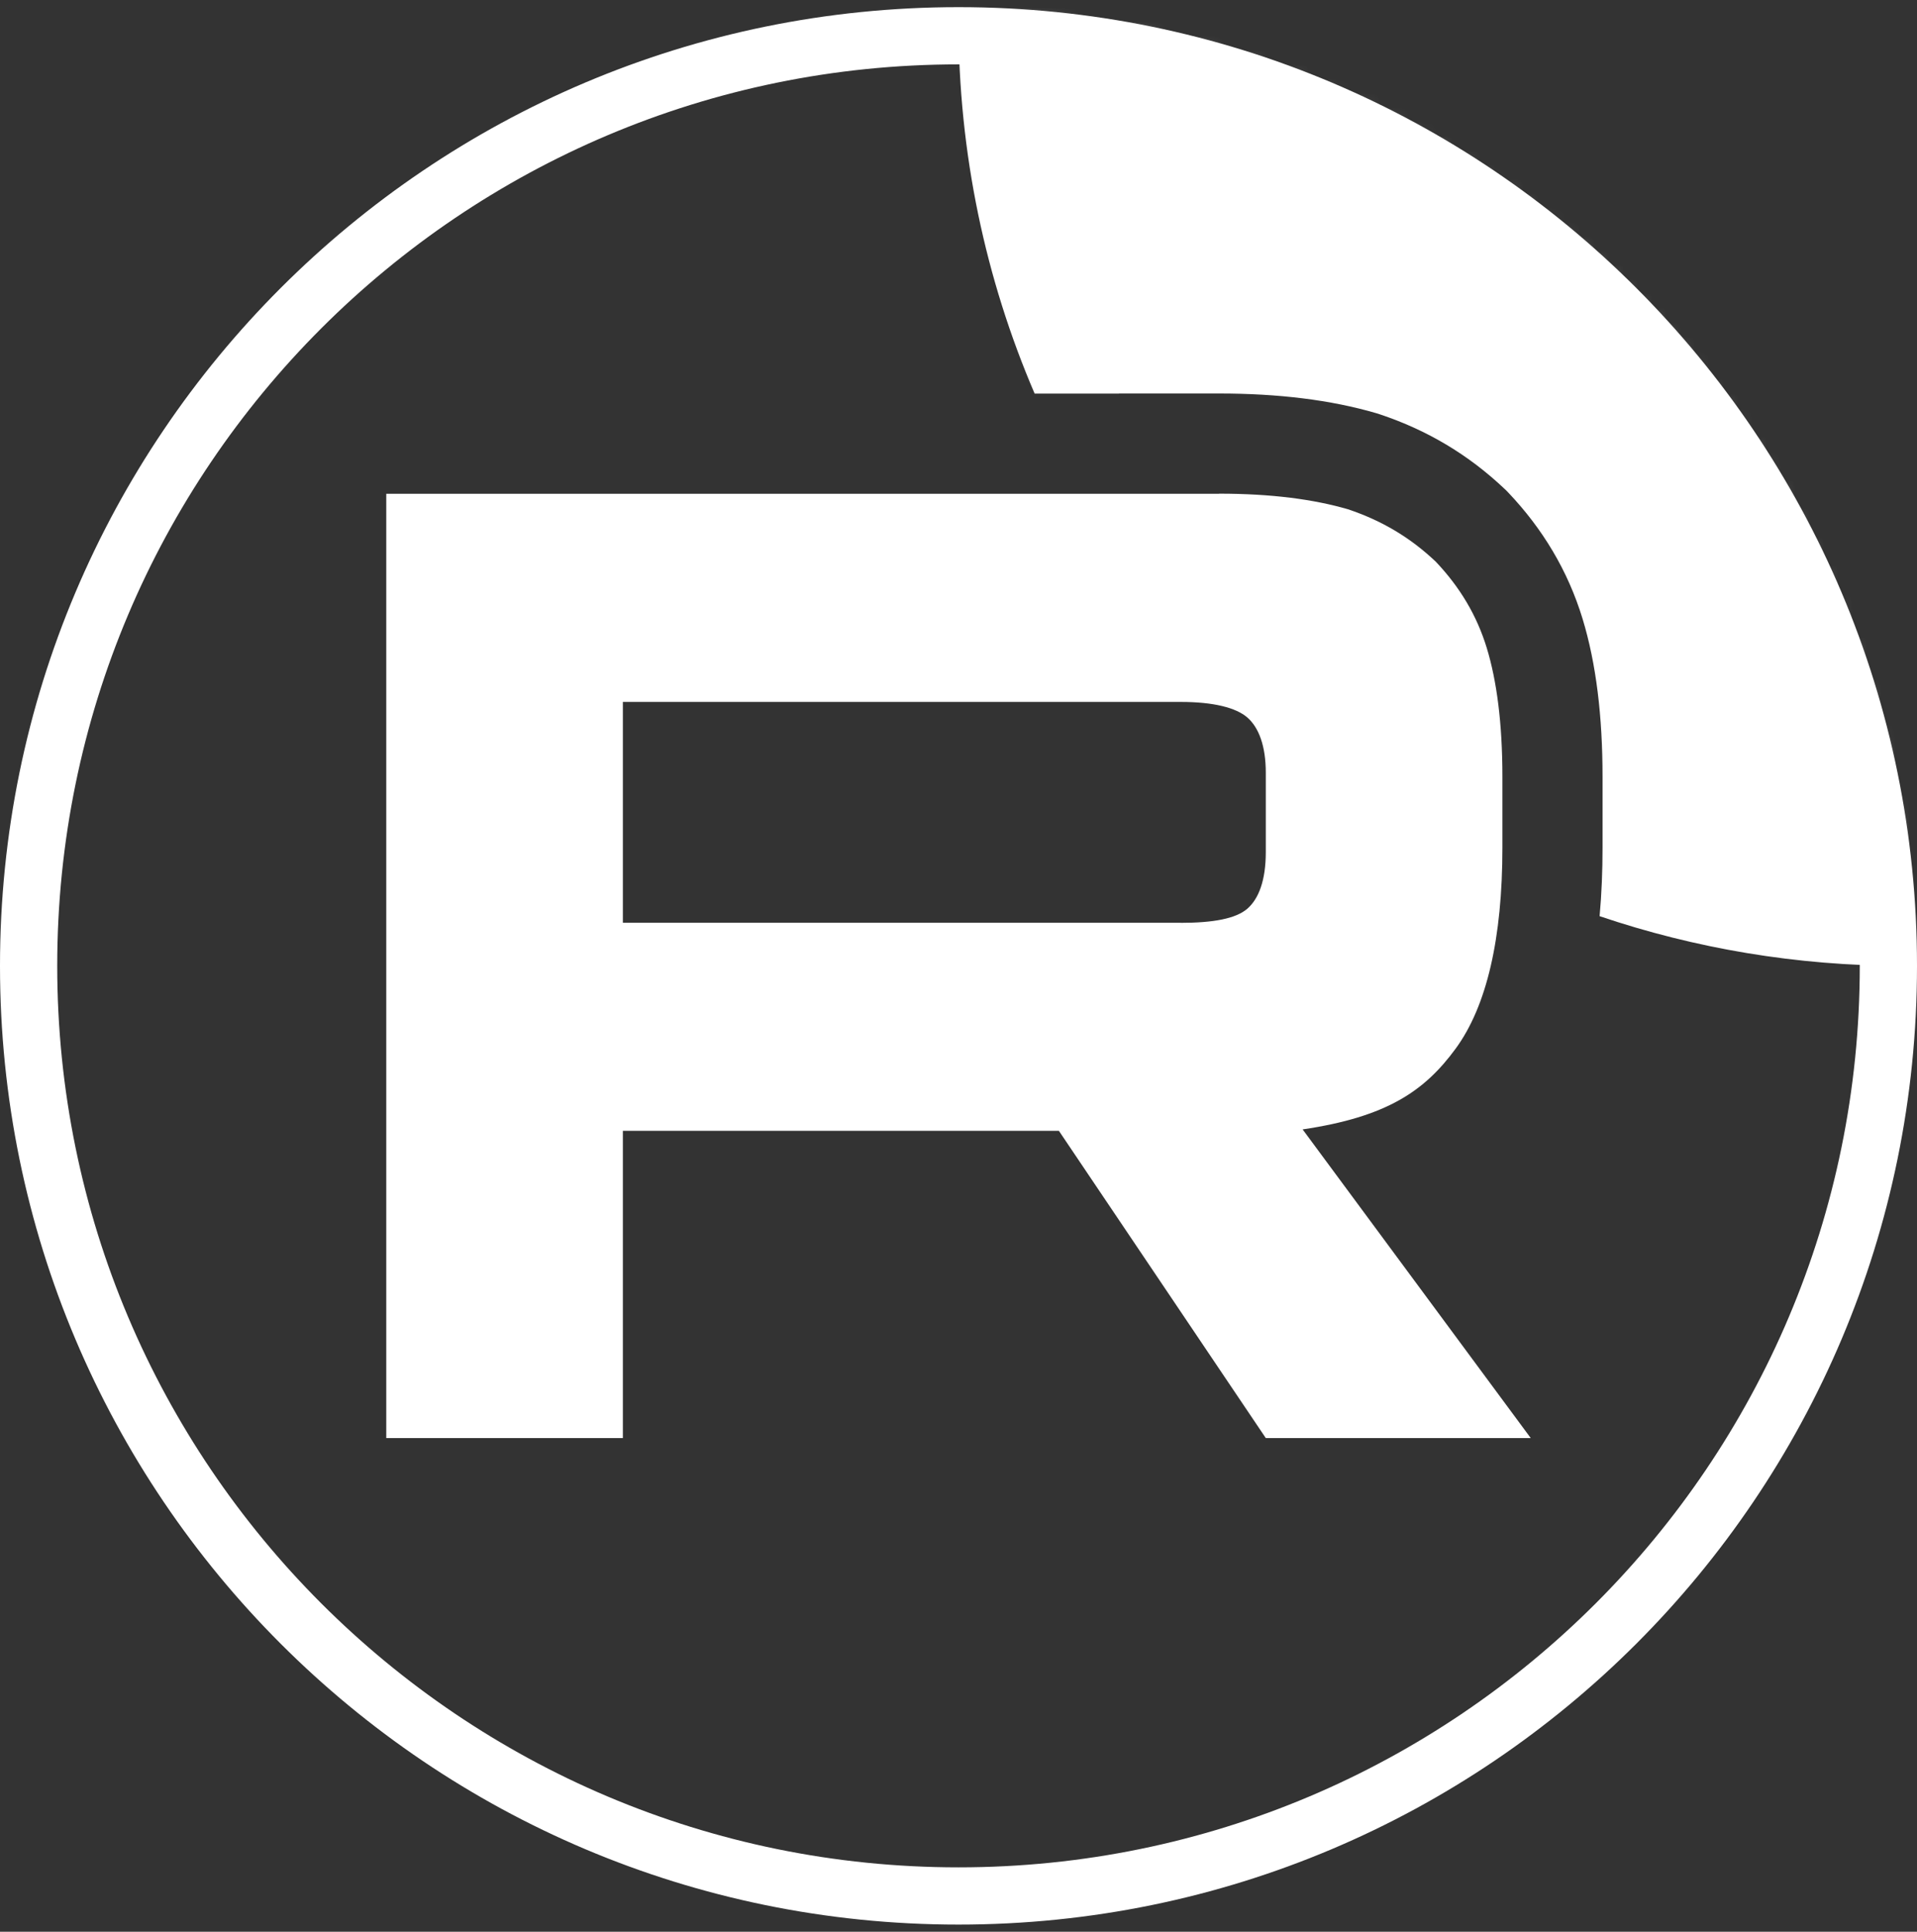 <?xml version="1.0" encoding="UTF-8"?> <svg xmlns="http://www.w3.org/2000/svg" width="134" height="135" viewBox="0 0 134 135" fill="none"><rect x="0" y="0" width="134" height="135" fill="#333333" stroke="none"/><mask id="mask0_3251_14" style="mask-type:luminance" maskUnits="userSpaceOnUse" x="1" y="1" width="132" height="133"><path d="M133 67.5C133 31.049 103.451 1.5 67 1.5C30.549 1.5 1 31.049 1 67.5C1 103.951 30.549 133.5 67 133.5C103.451 133.5 133 103.951 133 67.5Z" fill="white"></path></mask><g mask="url(#mask0_3251_14)"><path d="M82.536 64.487H43.539V49.055H82.536C84.814 49.055 86.398 49.452 87.193 50.145C87.988 50.839 88.48 52.124 88.48 54.003V59.544C88.48 61.523 87.988 62.809 87.193 63.503C86.398 64.196 84.814 64.493 82.536 64.493V64.487ZM85.212 34.506H27V100.5H43.539V79.029H74.018L88.48 100.5H107L91.055 78.929C96.933 78.058 99.573 76.256 101.75 73.287C103.927 70.318 105.019 65.571 105.019 59.236V54.288C105.019 50.53 104.621 47.561 103.927 45.286C103.233 43.01 102.047 41.031 100.362 39.253C98.582 37.57 96.601 36.385 94.222 35.59C91.844 34.897 88.872 34.5 85.212 34.5V34.506Z" fill="white"></path><path d="M199 1.5C199 37.951 169.451 67.5 133 67.5C125.589 67.5 118.464 66.279 111.814 64.026C111.956 62.458 112.019 60.854 112.019 59.236V54.288C112.019 50.086 111.58 46.382 110.623 43.244C109.59 39.859 107.82 36.946 105.443 34.438L105.311 34.299L105.172 34.167C102.64 31.772 99.769 30.062 96.439 28.951L96.311 28.908L96.181 28.87C93.011 27.946 89.351 27.5 85.212 27.5H78.212V27.506H72.321C68.896 19.526 67 10.734 67 1.5C67 -34.951 96.549 -64.5 133 -64.5C169.451 -64.5 199 -34.951 199 1.5Z" fill="white"></path></g><path d="M132 67.5C132 31.602 102.899 2.5 67 2.5C31.102 2.5 2 31.602 2 67.5C2 103.399 31.102 132.5 67 132.5C102.899 132.5 132 103.399 132 67.5Z" stroke="white" stroke-width="4"></path></svg> 